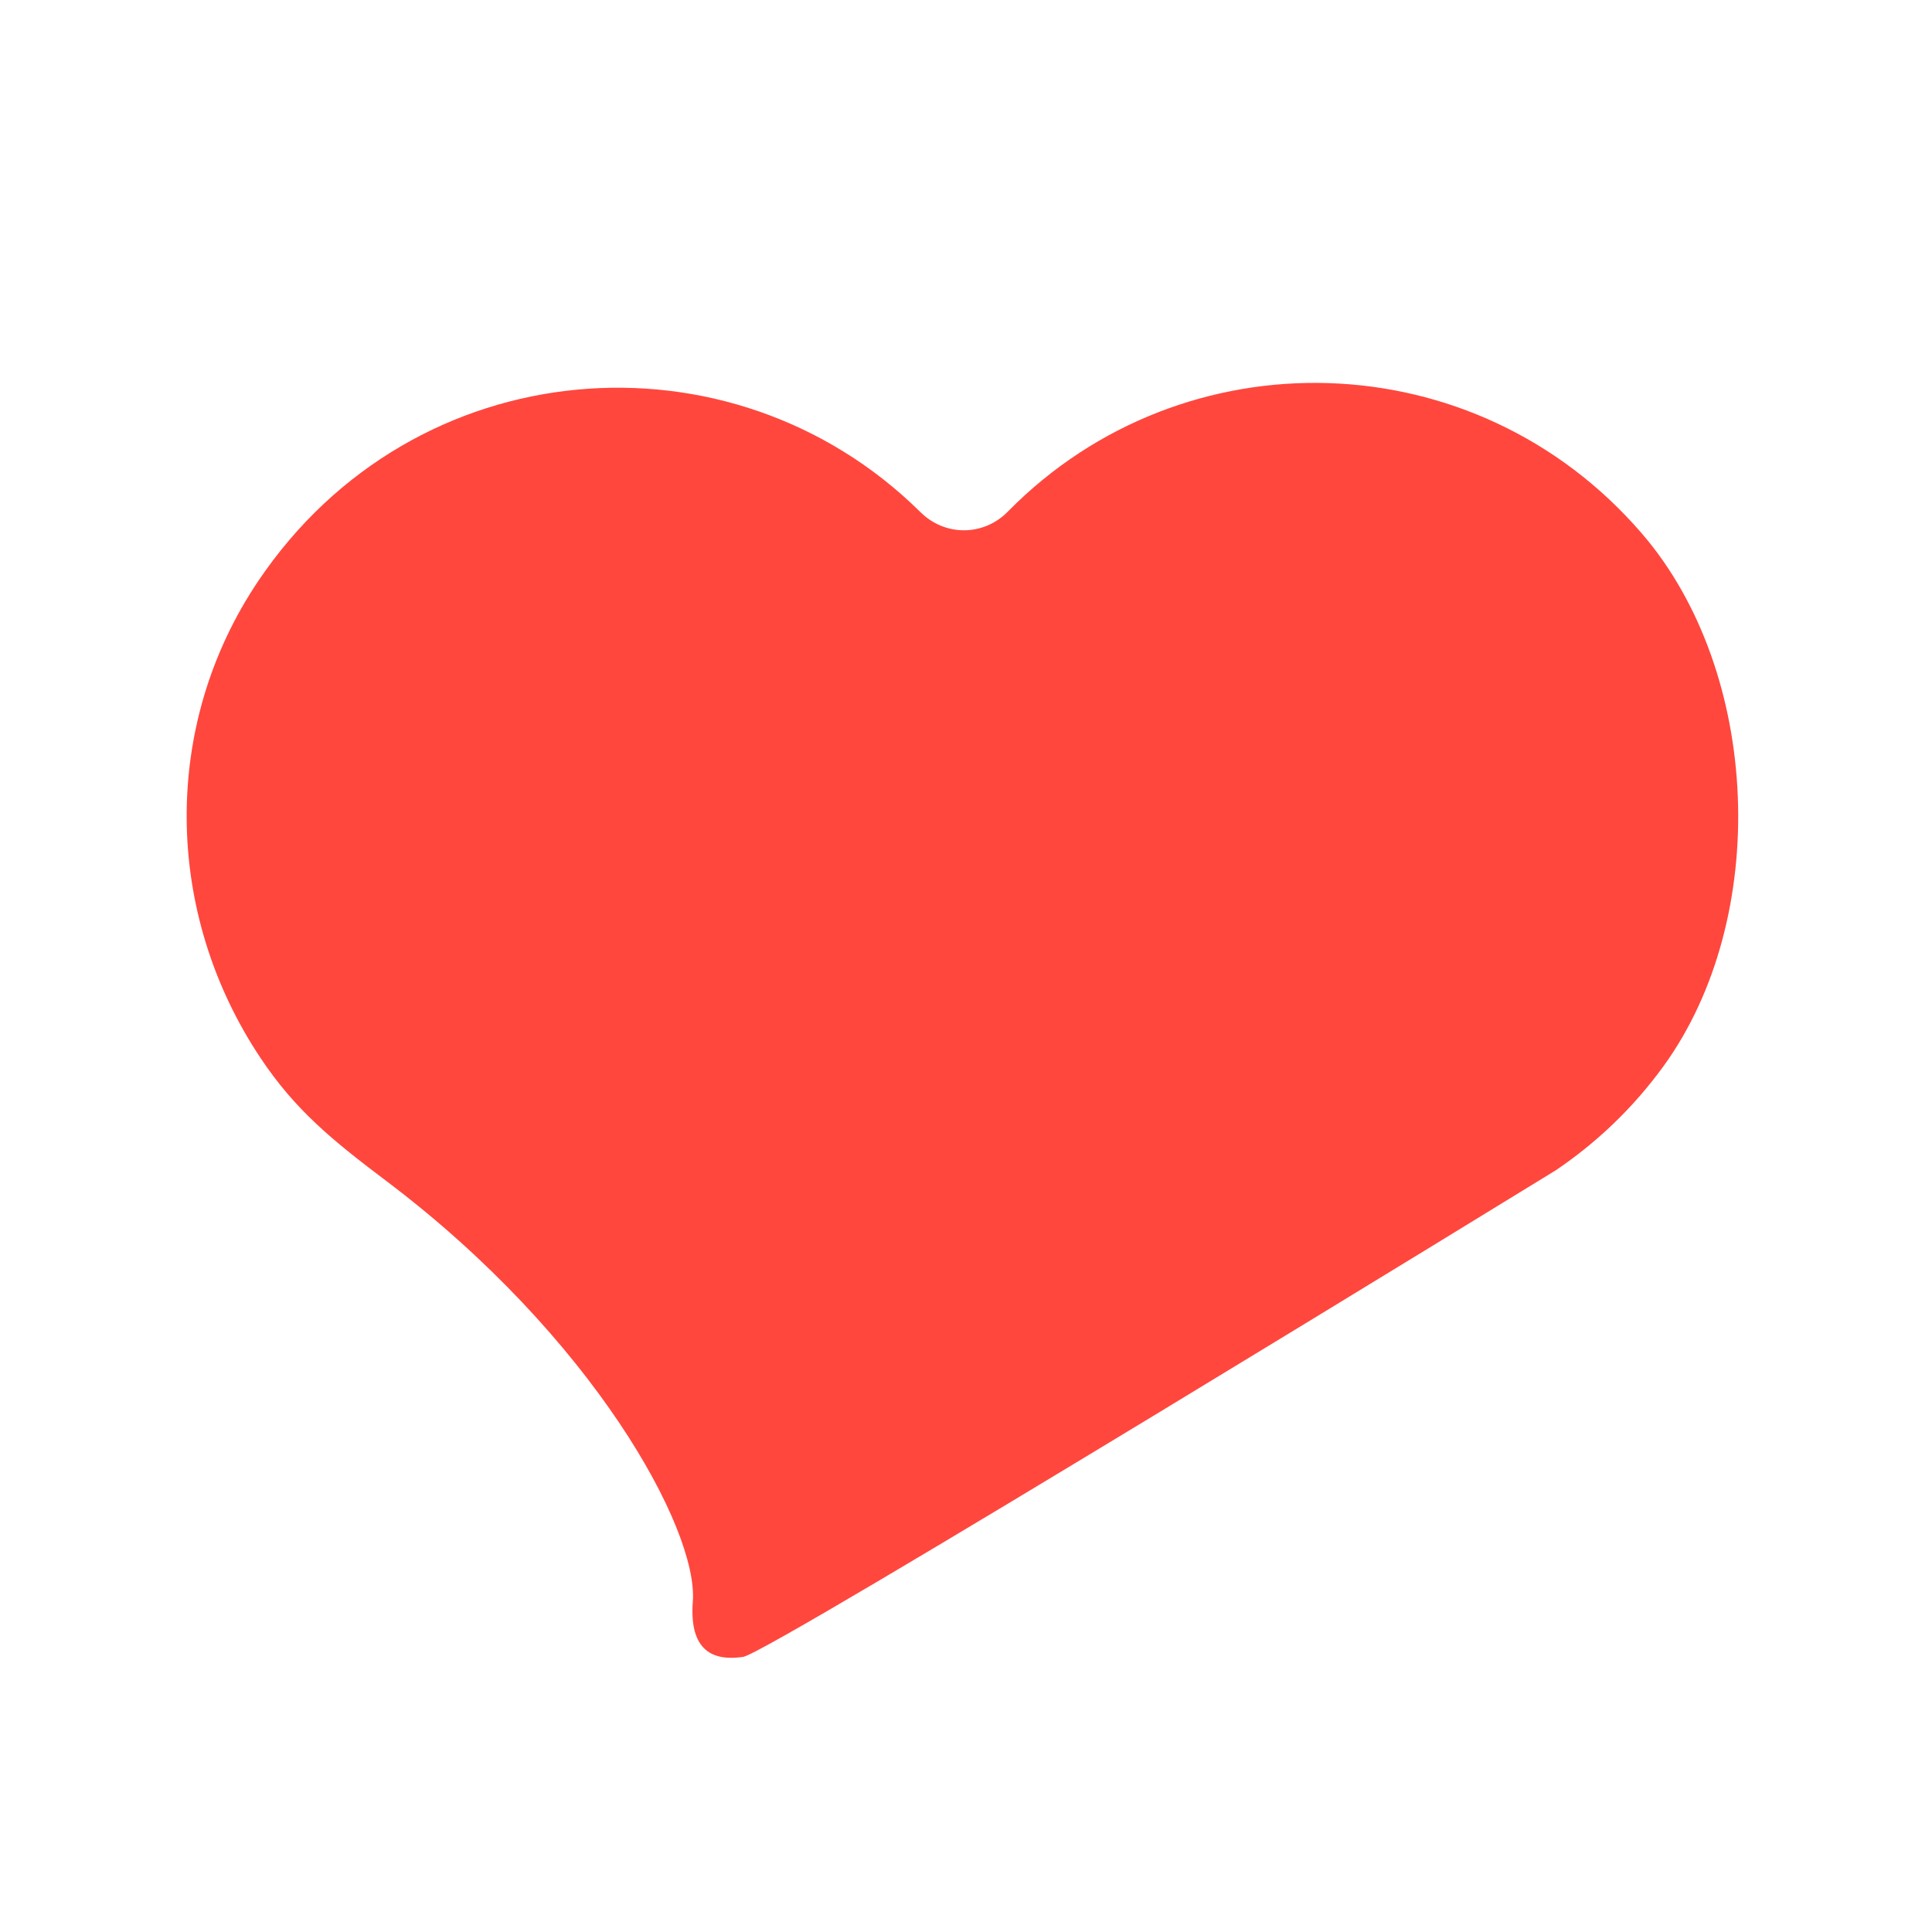 <svg id="bg_fir_u1F394-heartlefttip" width="200" height="200" xmlns="http://www.w3.org/2000/svg" version="1.1" xmlns:xlink="http://www.w3.org/1999/xlink" xmlns:svgjs="http://svgjs.com/svgjs" class="bgs" preserveAspectRatio="xMidYMin slice"><defs id="layer_0"></defs><rect id="layer_1" width="100%" height="100%" fill="none"></rect><svg id="layer_2" preserveAspectRatio="xMidYMid meet" viewBox="-56.616 -8.746 626.112 519.456" class="svg_thumb" data-uid="fir_u1F394-heartlefttip" data-keyword="u1F394-heartlefttip" data-complex="true" data-coll="fir" data-c="{&quot;ff473e&quot;:[&quot;fir_u1F394-heartlefttip_l_0&quot;]}" data-colors="[&quot;#ff473e&quot;]" style="overflow: visible;"><path id="fir_u1F394-heartlefttip_l_0" d="M475.49 110.84C421.54 48.15 326.98 45.93 270.16 103.56L270 103.72C262.15 111.72 249.67 111.81 241.71 103.92L241.5 103.72C180.34 43.43 77.62 51.15 27.1 126.19C-4.44 173.03 -3.51 233.79 27.8 280.77C39.07 297.69 51.09 307.46 68.64 320.7C135.5 371.14 169.67 433.5 167.91 456.91C166.69 473.08 174.57 476.31 184.21 474.88C192.93 473.6 447.55 317.2 447.55 317.2C460.56 308.41 472.45 297.25 482.45 283.49C517.32 235.49 514.2 155.8 475.49 110.84Z " data-color-original="#ff473e" fill="#ff473e" class="ff473e"></path></svg></svg>